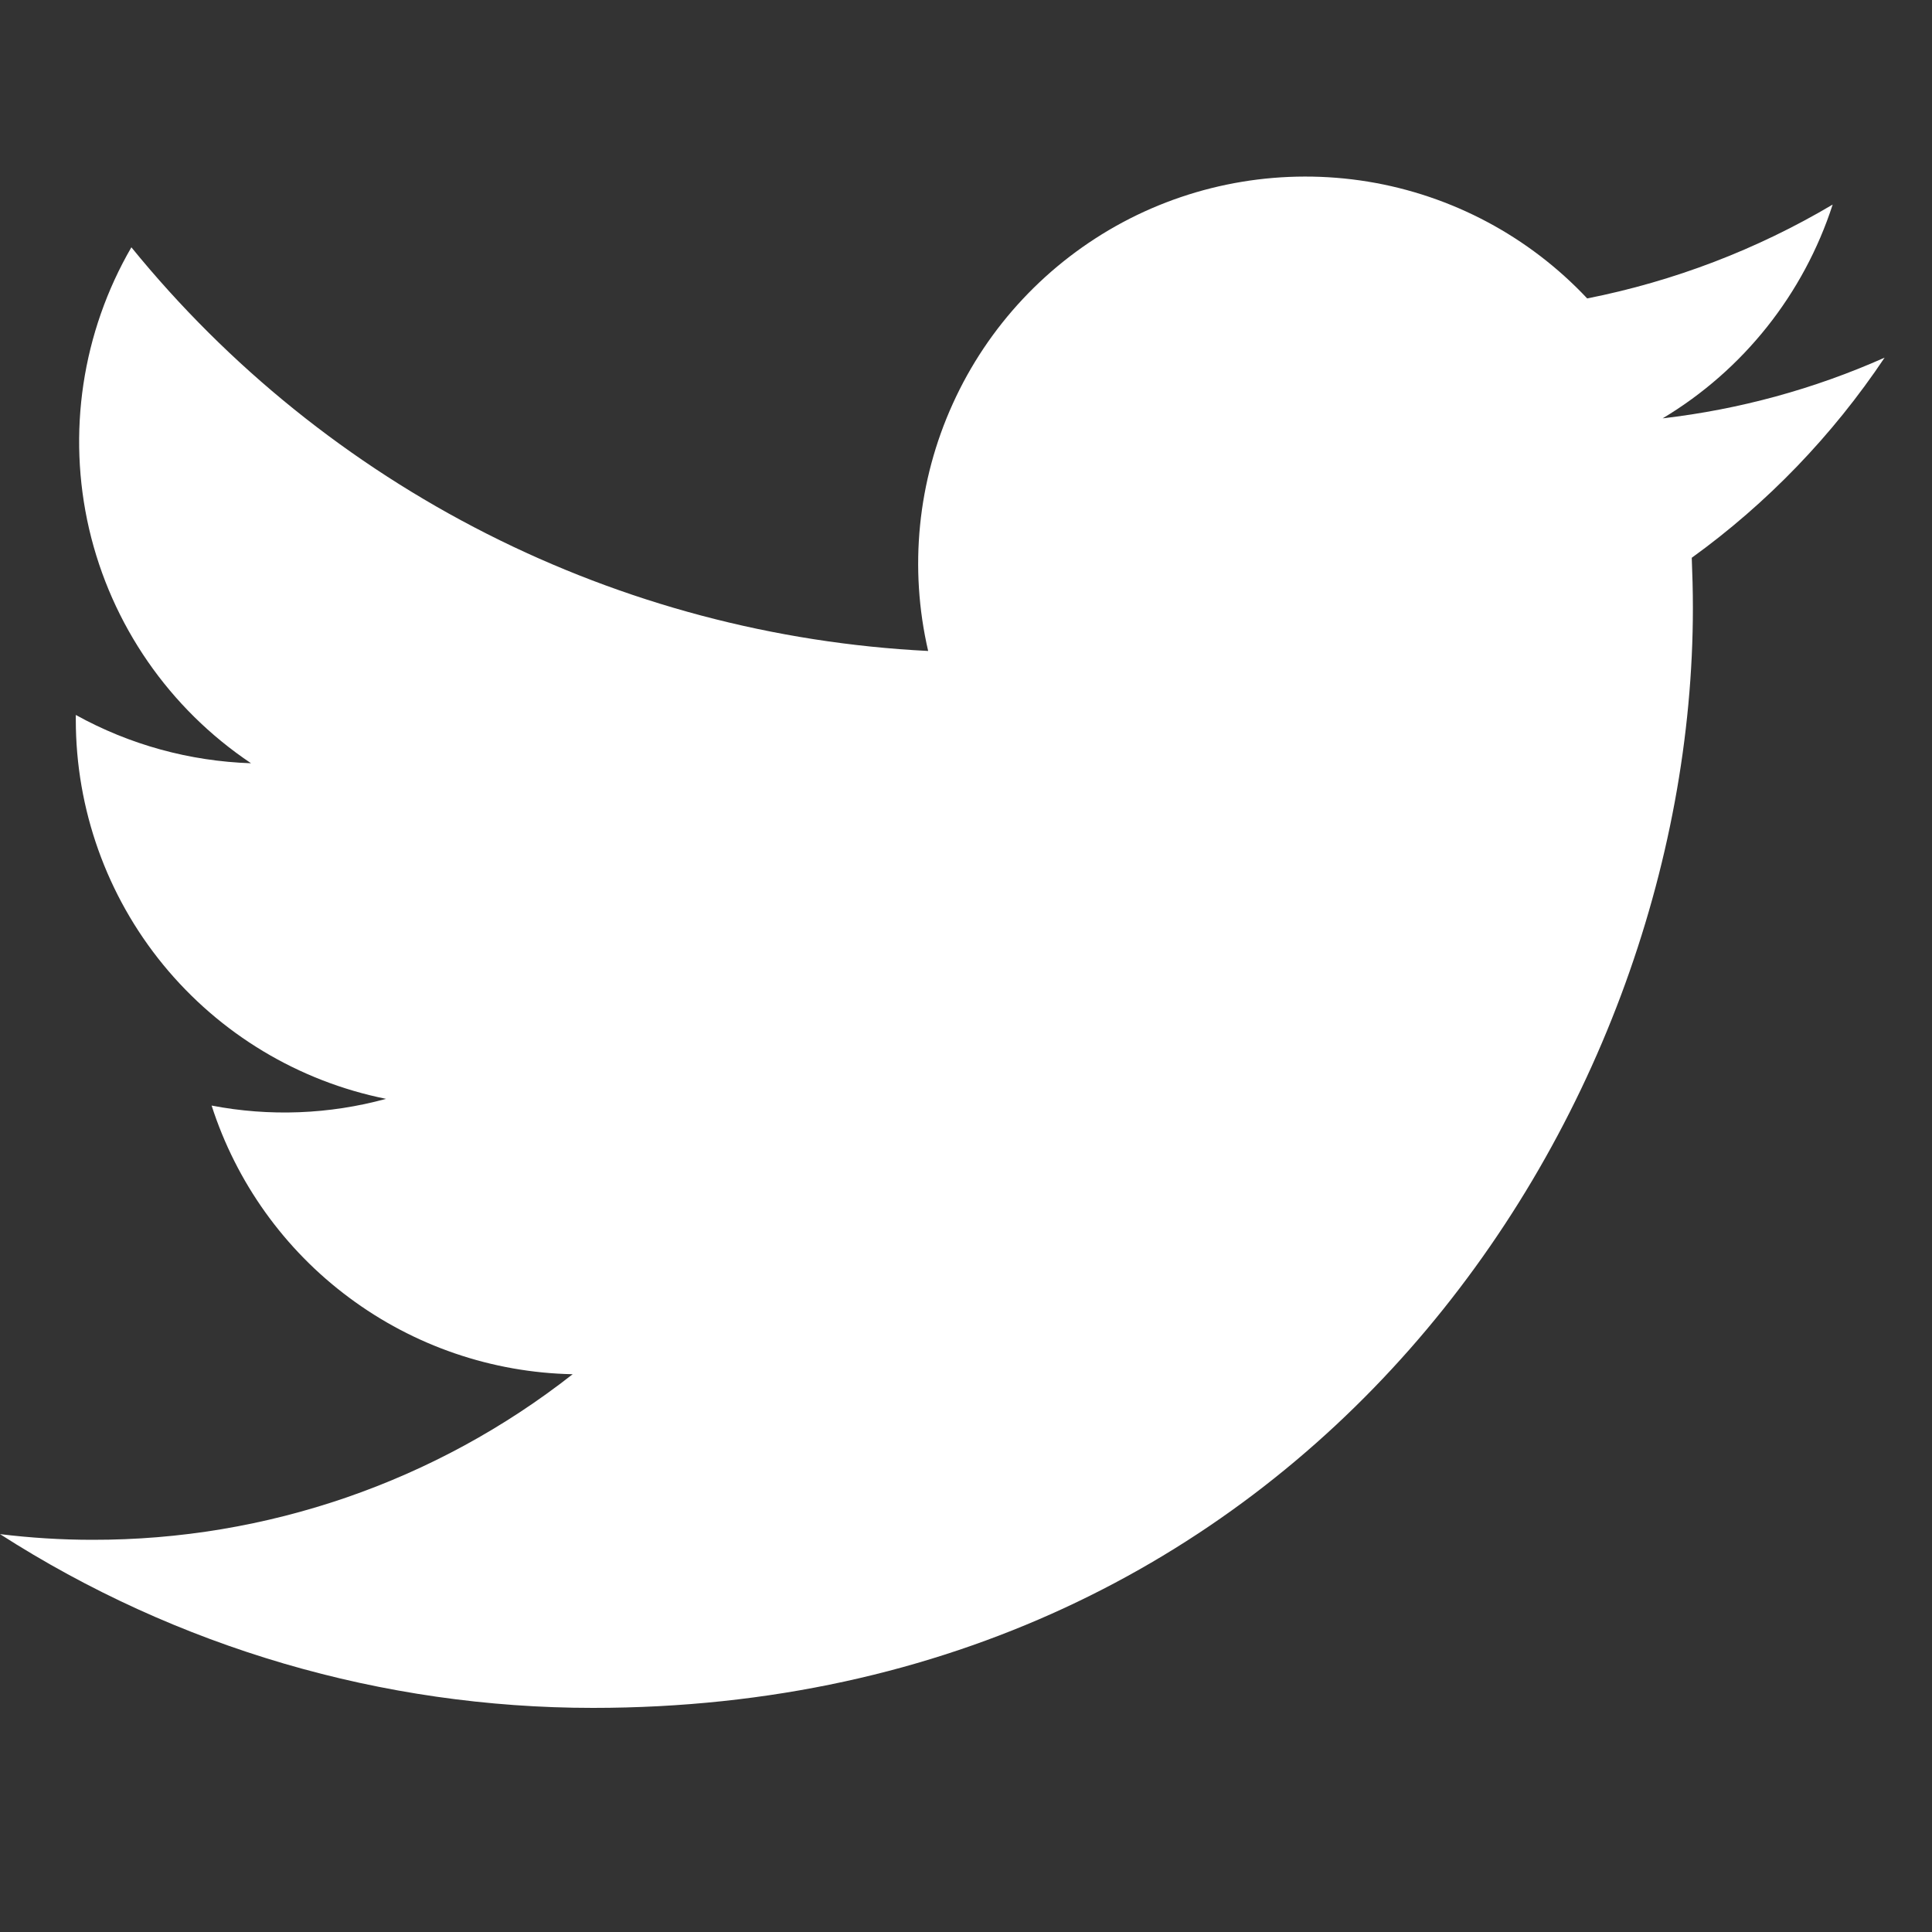 <svg width="17" height="17" viewBox="0 0 17 17" fill="none" xmlns="http://www.w3.org/2000/svg">
<rect x="0" y="0" width="17" height="17" fill="#333333" stroke="none"/>
<g clip-path="url(#clip0_99_714)">
<path d="M5.217 15.028C11.473 15.028 14.896 9.843 14.896 5.349C14.896 5.203 14.892 5.054 14.886 4.908C15.552 4.427 16.126 3.83 16.583 3.147C15.963 3.423 15.304 3.603 14.63 3.681C15.34 3.256 15.871 2.587 16.126 1.8C15.458 2.196 14.728 2.475 13.966 2.626C13.453 2.08 12.775 1.719 12.036 1.598C11.297 1.478 10.539 1.603 9.879 1.956C9.219 2.31 8.693 2.87 8.384 3.552C8.074 4.234 7.998 4.998 8.167 5.728C6.814 5.66 5.492 5.309 4.284 4.697C3.076 4.085 2.01 3.226 1.156 2.176C0.722 2.925 0.589 3.811 0.784 4.654C0.98 5.497 1.489 6.234 2.209 6.716C1.668 6.698 1.14 6.553 0.667 6.291V6.333C0.667 7.119 0.938 7.881 1.436 8.489C1.934 9.097 2.626 9.514 3.397 9.669C2.896 9.806 2.371 9.826 1.862 9.728C2.079 10.403 2.502 10.995 3.072 11.418C3.641 11.842 4.329 12.078 5.039 12.092C3.834 13.038 2.345 13.552 0.813 13.549C0.541 13.549 0.27 13.532 0 13.499C1.557 14.498 3.367 15.028 5.217 15.028Z" fill="white"/>
</g>
<defs>
<clipPath id="clip0_99_714">
<rect width="16.583" height="16.583" fill="white"/>
</clipPath>
</defs>
</svg>
